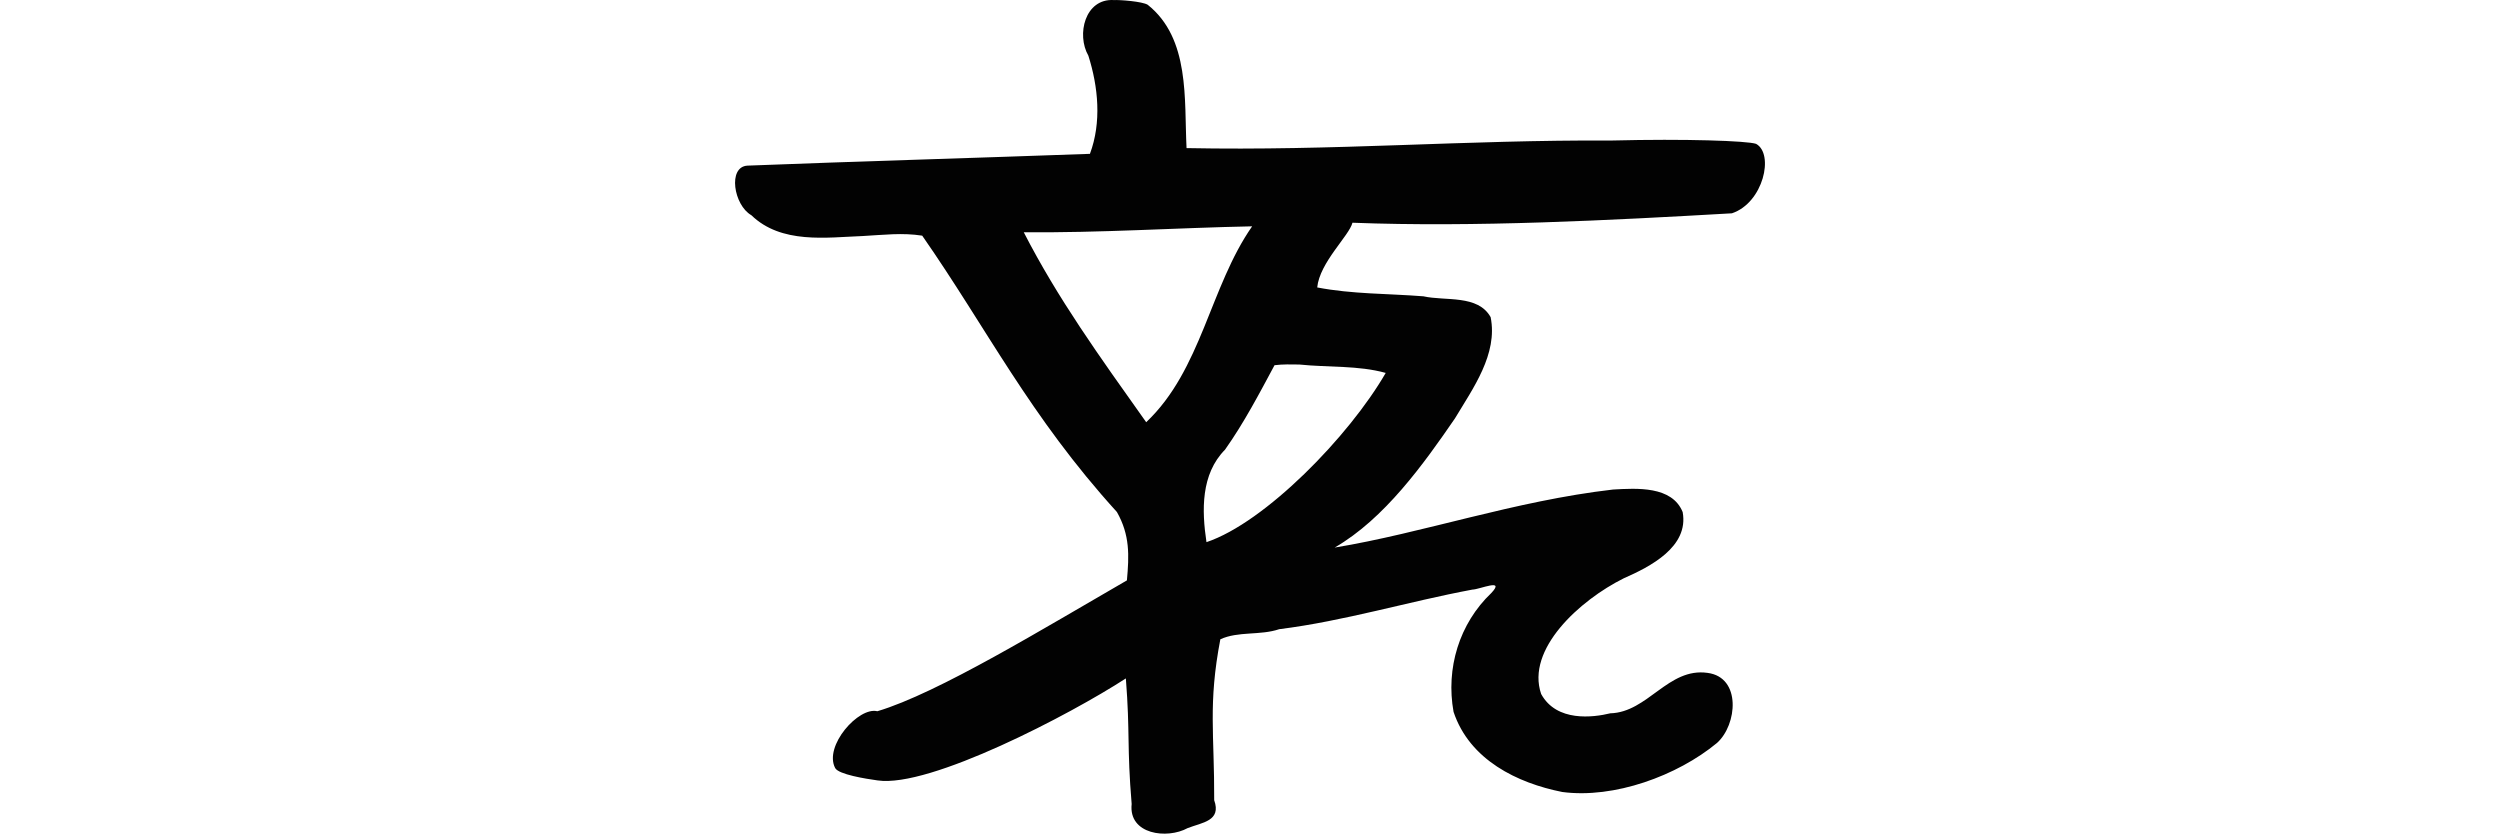 <?xml version="1.0" encoding="UTF-8" standalone="no"?>
<!-- Created with Inkscape (http://www.inkscape.org/) -->

<svg
   xmlns:dc="http://purl.org/dc/elements/1.1/"
   xmlns:cc="http://creativecommons.org/ns#"
   xmlns:rdf="http://www.w3.org/1999/02/22-rdf-syntax-ns#"
   xmlns:svg="http://www.w3.org/2000/svg"
   xmlns="http://www.w3.org/2000/svg"
   xmlns:sodipodi="http://sodipodi.sourceforge.net/DTD/sodipodi-0.dtd"
   xmlns:inkscape="http://www.inkscape.org/namespaces/inkscape"
   width="200"
   height="66.693"
   id="svg2"
   version="1.1"
   inkscape:version="0.48.2 r9819"
   sodipodi:docname="tortoise.svg">
  <defs
     id="defs4" />
  <sodipodi:namedview
     id="base"
     pagecolor="#ffffff"
     bordercolor="#666666"
     borderopacity="1.0"
     inkscape:pageopacity="0.0"
     inkscape:pageshadow="2"
     inkscape:zoom="1.4"
     inkscape:cx="-242.21222"
     inkscape:cy="112.71402"
     inkscape:document-units="px"
     inkscape:current-layer="layer1"
     showgrid="false"
     fit-margin-top="0"
     fit-margin-left="0"
     fit-margin-right="0"
     fit-margin-bottom="0"
     inkscape:window-width="1366"
     inkscape:window-height="706"
     inkscape:window-x="-8"
     inkscape:window-y="-8"
     inkscape:window-maximized="1" />
  <g
     inkscape:label="Layer 1"
     inkscape:groupmode="layer"
     id="layer1"
     transform="translate(-99.012,-587.696)">
    <path
       style="fill:#020202"
       d="m 188.105,587.7 c -2.296,-0.13 -2.992,2.765 -2.025,4.448 0.795,2.504 1.067,5.339 0.127,7.855 -9.101,0.329 -18.891,0.611 -27.396,0.943 -1.598,0.086 -1.103,3.165 0.307,3.965 2.404,2.328 6.027,1.775 8.9,1.668 1.697,-0.093 3.17,-0.28 4.771,-0.031 5.174,7.426 8.603,14.436 15.576,22.108 1.047,1.848 0.981,3.468 0.8,5.47 -6.507,3.75 -15.117,9.029 -19.965,10.468 -1.51,-0.372 -4.296,2.786 -3.375,4.544 0.269,0.514 2.452,0.861 3.397,0.991 4.167,0.615 15.445,-5.294 19.859,-8.161 0.345,4.424 0.077,5.403 0.464,10.049 -0.265,2.442 2.838,2.83 4.481,1.925 1.161,-0.451 2.715,-0.564 2.122,-2.232 0.023,-5.298 -0.501,-7.678 0.492,-12.872 1.433,-0.661 3.185,-0.291 4.711,-0.808 5.228,-0.656 10.301,-2.205 15.458,-3.168 0.569,-0.007 2.657,-0.945 1.51,0.273 -2.576,2.453 -3.65,6.04 -3.022,9.509 1.285,3.855 5.116,5.698 8.696,6.41 4.137,0.55 9.194,-1.29 12.379,-3.923 1.625,-1.456 1.963,-5.251 -0.753,-5.605 -3.152,-0.449 -4.777,3.157 -7.784,3.234 -1.363,0.334 -4.297,0.712 -5.53,-1.545 -1.23,-3.571 3.068,-7.493 6.606,-9.255 2.099,-0.924 5.225,-2.501 4.716,-5.297 -0.85,-2.105 -3.672,-1.911 -5.569,-1.806 -7.89,0.912 -15.246,3.488 -22.273,4.643 3.987,-2.297 7.134,-6.708 9.623,-10.332 1.439,-2.4 3.446,-5.149 2.857,-8.097 -1.014,-1.828 -3.627,-1.276 -5.379,-1.672 -2.832,-0.224 -5.698,-0.169 -8.496,-0.71 0.199,-2.006 2.559,-4.137 2.82,-5.177 9.711,0.377 20.678,-0.196 30.355,-0.753 2.519,-0.839 3.399,-4.751 1.934,-5.557 -0.698,-0.242 -5.661,-0.415 -11.508,-0.267 -11.761,-0.058 -22.288,0.841 -34.054,0.607 -0.196,-3.888 0.29,-8.762 -3.11,-11.468 -0.443,-0.265 -2.199,-0.397 -2.721,-0.376 z m 11.078,18.102 c -3.378,4.846 -4.047,11.485 -8.476,15.671 -3.787,-5.334 -7.061,-9.877 -9.795,-15.197 6.076,0.057 12.187,-0.351 18.27,-0.474 z m 3.784,11.057 c 2.293,0.239 4.712,0.06 6.902,0.671 -2.929,5.077 -9.652,11.965 -14.339,13.539 -0.383,-2.545 -0.452,-5.44 1.484,-7.4 1.514,-2.134 2.769,-4.537 3.96,-6.756 0.659,-0.084 1.33,-0.065 1.993,-0.055 z"
       id="path3269"
       inkscape:connector-curvature="0"
       sodipodi:nodetypes="ccccccccccscccccccccccccccccccccccccccccccccccccccccc" />
  </g>
</svg>
